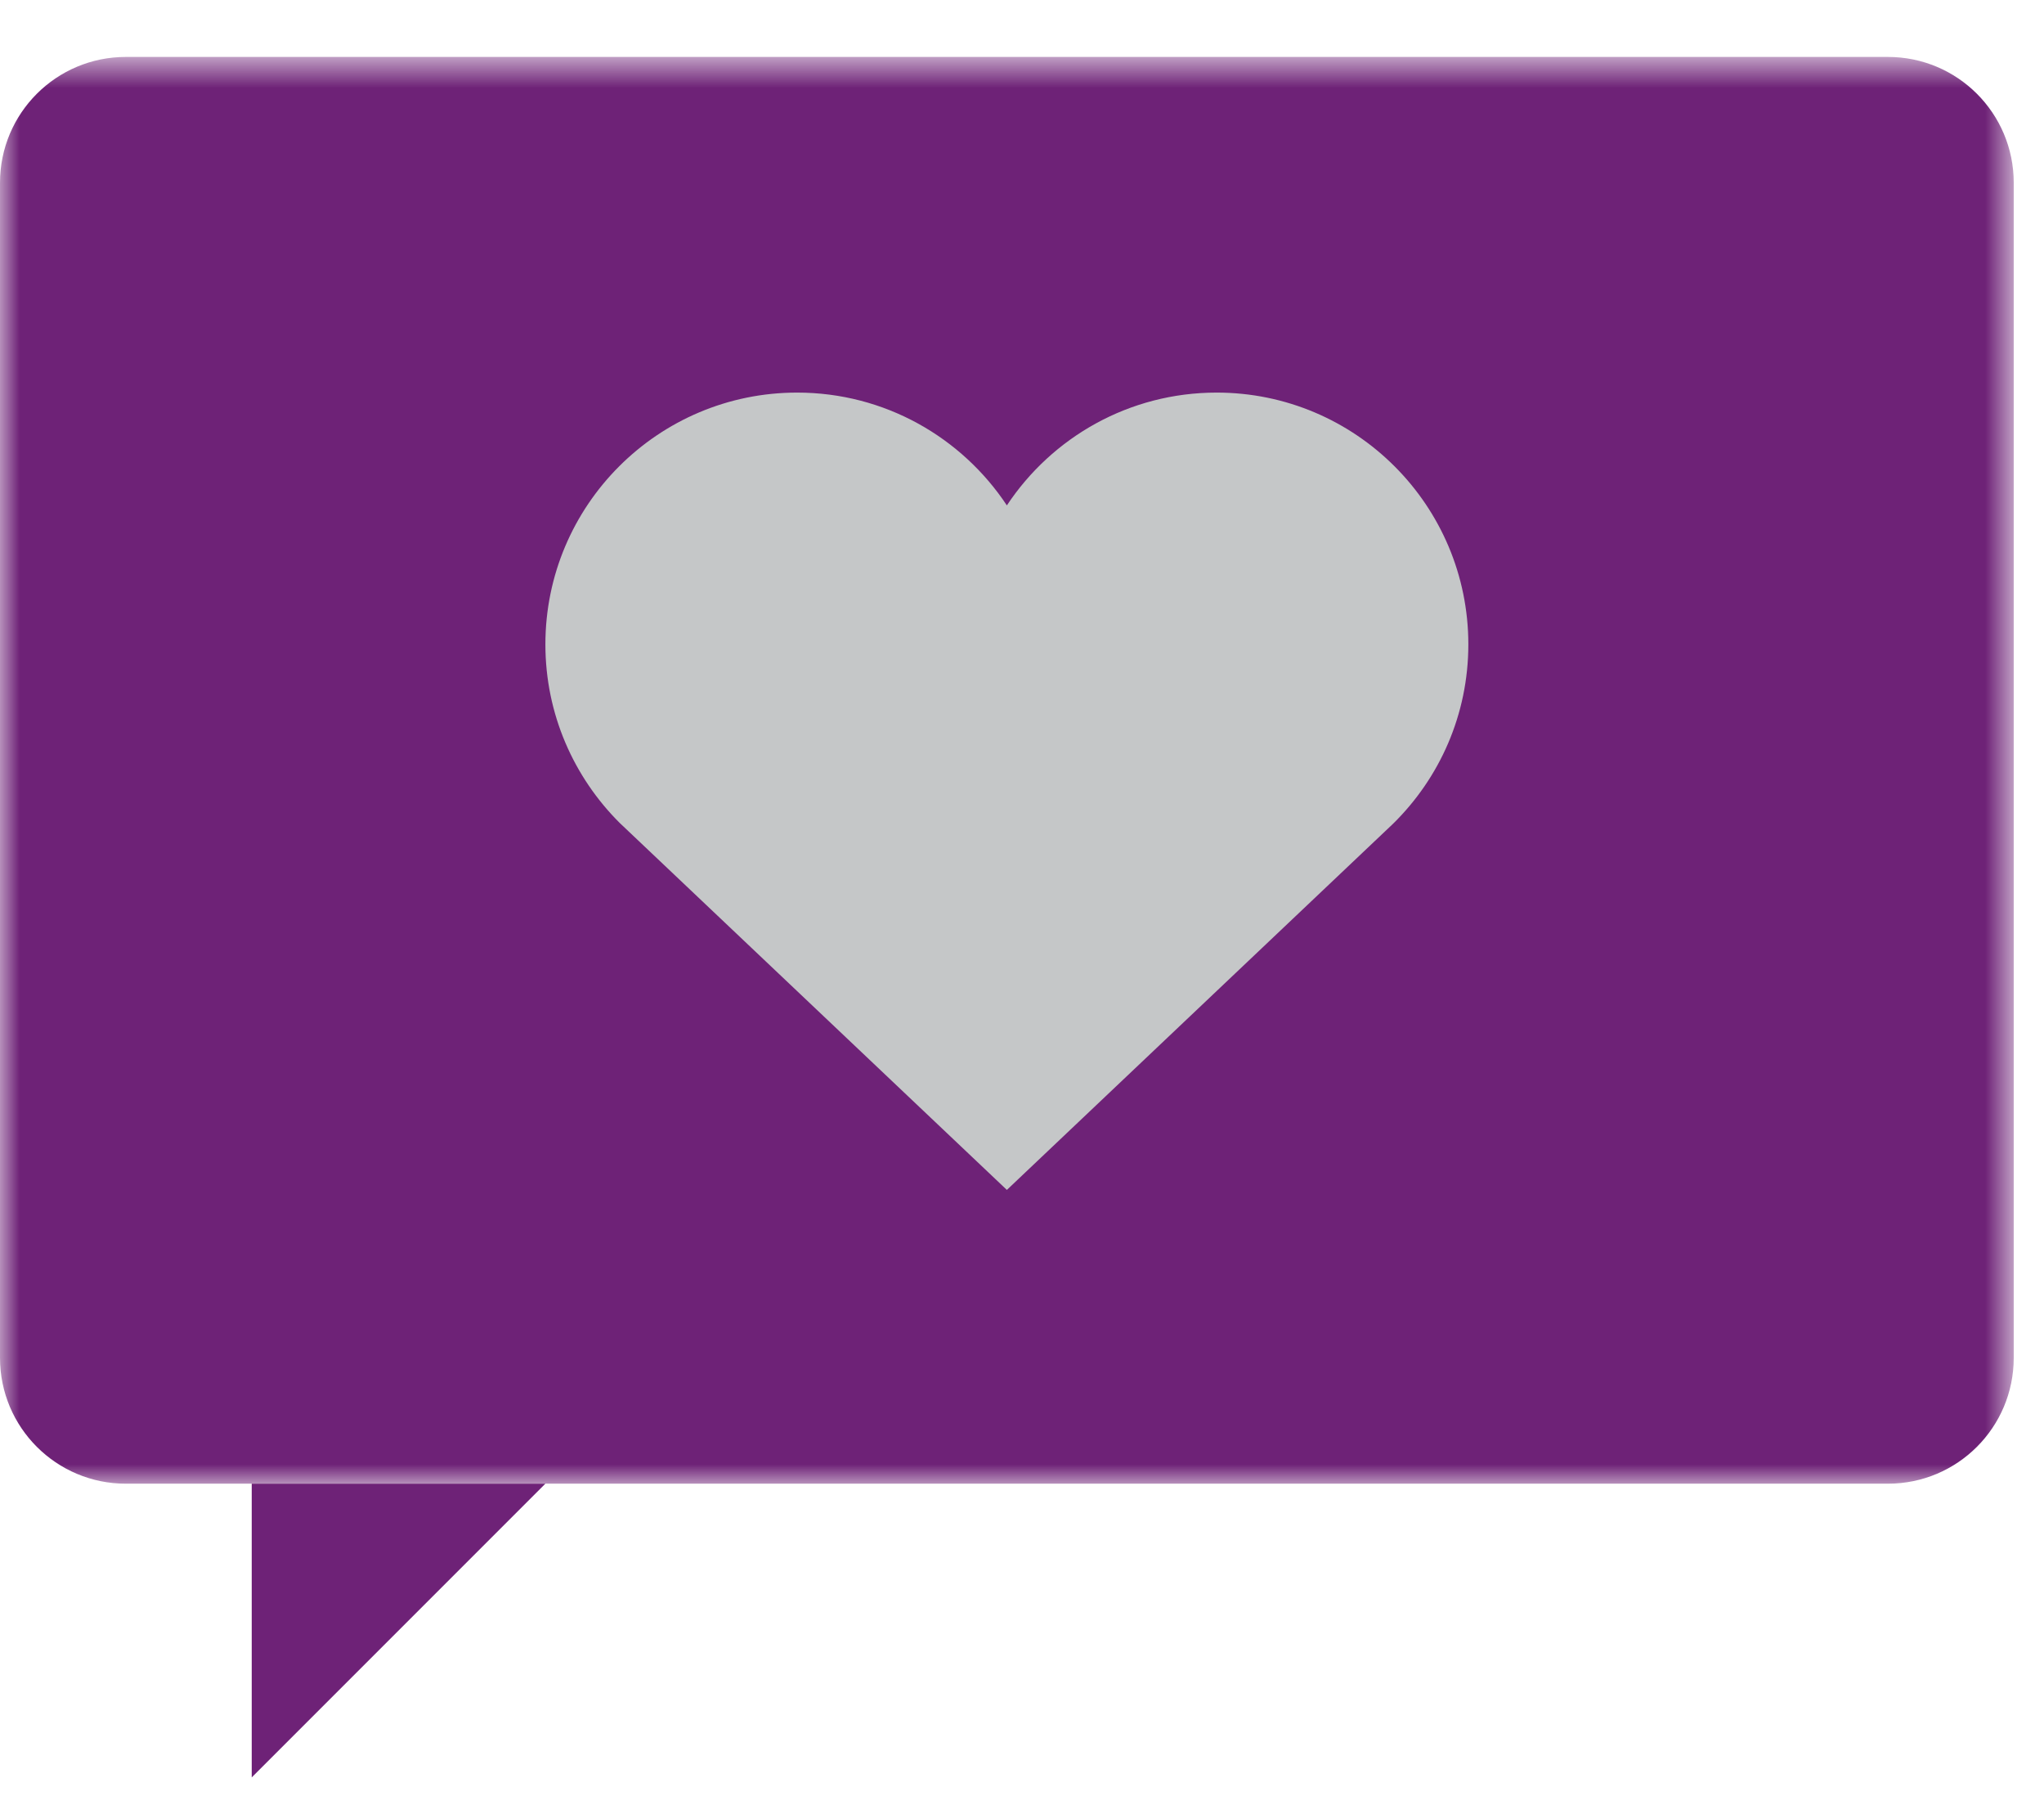<?xml version="1.0" encoding="UTF-8"?>
<svg width="52px" height="46px" viewBox="0 0 52 46" version="1.1" xmlns="http://www.w3.org/2000/svg" xmlns:xlink="http://www.w3.org/1999/xlink">
    <title>Group 8</title>
    <defs>
        <polygon id="path-1" points="0 0.712 51.23 0.712 51.23 37 0 37"></polygon>
    </defs>
    <g id="Page-1" stroke="none" stroke-width="1" fill="none" fill-rule="evenodd">
        <g id="Siclik---Landing-1B-Copy-5" transform="translate(-836, -360)">
            <g id="Group-8" transform="translate(836, 360)">
                <g id="Group-3" transform="translate(0, 0.736)">
                    <mask id="mask-2" fill="white">
                        <use xlink:href="#path-1"></use>
                    </mask>
                    <g id="Clip-2"></g>
                    <path d="M3.202,37 L48.028,37 C49.798,37 51.23,35.568 51.23,33.798 L51.23,3.913 C51.23,2.143 49.798,0.712 48.028,0.712 L3.202,0.712 C1.432,0.712 0,2.143 0,3.913 L0,33.798 C0,35.568 1.432,37 3.202,37" id="Fill-1" fill="#6E2277" mask="url(#mask-2)"></path>
                </g>
                <polygon id="Fill-4" fill="#6E2277" points="13.875 37.735 6.404 37.735 6.404 45.206"></polygon>
                <path d="M37.355,16.389 C37.355,12.854 34.487,9.985 30.952,9.985 C28.724,9.985 26.762,11.124 25.615,12.854 C24.468,11.124 22.507,9.985 20.279,9.985 C16.743,9.985 13.875,12.854 13.875,16.389 C13.875,18.164 14.6,19.769 15.765,20.93 L25.615,30.264 L35.439,20.952 C36.622,19.791 37.355,18.177 37.355,16.389" id="Fill-6" fill="#C5C7C8"></path>
            </g>
        </g>
    </g>
</svg>